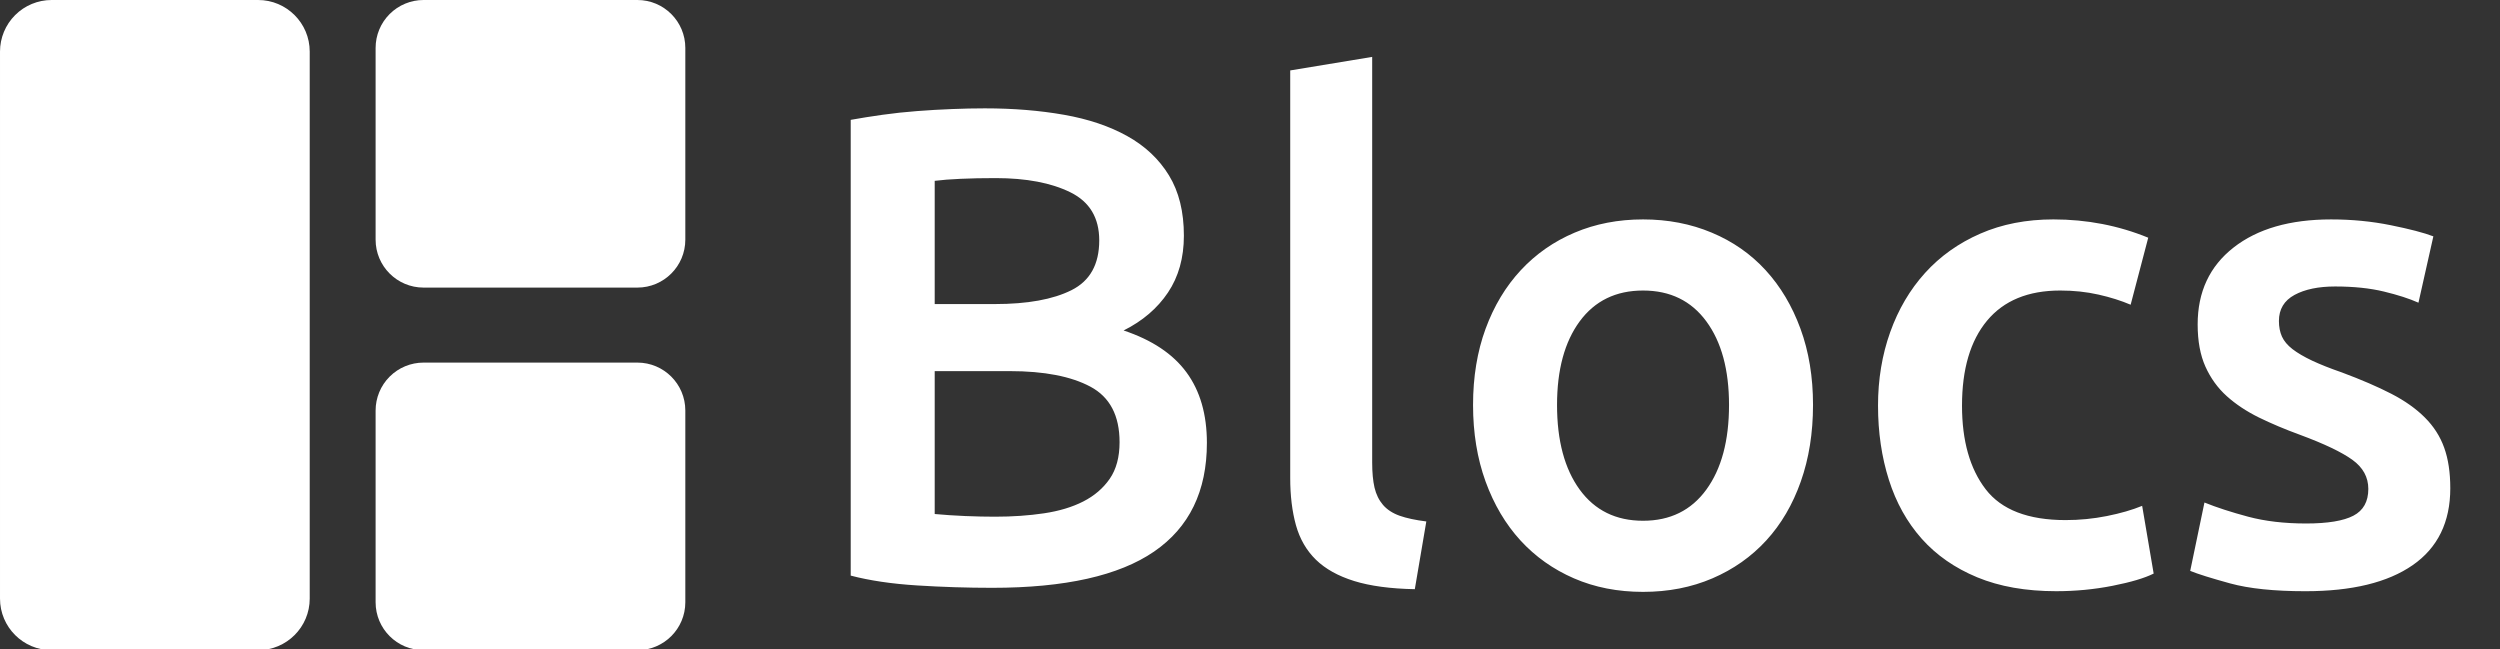 <svg version="1.1" viewBox="0.0 0.0 886.0 230.0" fill="none" stroke="none" stroke-linecap="square" stroke-miterlimit="10" xmlns:xlink="http://www.w3.org/1999/xlink" xmlns="http://www.w3.org/2000/svg"><rect x="0.0" y="0.0" width="886.0" height="230.0" fill="#333333" stroke="none"/><clipPath id="p.0"><path d="m0 0l886.0 0l0 230.0l-886.0 0l0 -230.0z" clip-rule="nonzero"/></clipPath><g clip-path="url(#p.0)"><path fill="#000000" fill-opacity="0.0" d="m0 0l886.0 0l0 230.0l-886.0 0z" fill-rule="evenodd"/><path fill="#ffffff" d="m242.879 145.491l0 0c0 -9.382 -7.605 -16.987 -16.987 -16.987l-75.789 0c-4.505 0 -8.826 1.79 -12.012 4.975c-3.186 3.186 -4.975 7.507 -4.975 12.012l0 67.947c0 9.382 7.605 16.987 16.987 16.987l75.789 0l0 0c9.382 0 16.987 -7.605 16.987 -16.987z" fill-rule="evenodd"/><path fill="#ffffff" d="m109.764 18.294l0 0c0 -10.104 -8.191 -18.294 -18.294 -18.294l-73.175 0l0 0c-4.852 0 -9.505 1.927 -12.936 5.358c-3.431 3.431 -5.358 8.084 -5.358 12.936l0 193.837c0 10.104 8.191 18.294 18.294 18.294l73.175 0c10.104 0 18.294 -8.191 18.294 -18.294z" fill-rule="evenodd"/><path fill="#ffffff" d="m242.879 16.987l0 0c0 -9.382 -7.605 -16.987 -16.987 -16.987l-75.789 0c-4.505 0 -8.826 1.79 -12.012 4.975c-3.186 3.186 -4.975 7.506 -4.975 12.012l0 67.947c0 9.382 7.605 16.987 16.987 16.987l75.789 0l0 0c9.382 0 16.987 -7.605 16.987 -16.987z" fill-rule="evenodd"/><path fill="#000000" fill-opacity="0.0" d="m266.231 30.992l619.78 0l0 178.016l-619.78 0z" fill-rule="evenodd"/><path fill="#ffffff" d="m351.649 208.322q-13.203 0 -26.641 -0.844q-13.438 -0.844 -23.516 -3.484l0 -161.516q5.281 -0.953 11.281 -1.797q6.0 -0.844 12.234 -1.312q6.25 -0.484 12.359 -0.719q6.125 -0.25 11.641 -0.25q15.125 0 28.078 2.281q12.969 2.281 22.438 7.562q9.484 5.281 14.766 13.922q5.281 8.641 5.281 21.359q0 11.75 -5.641 20.156q-5.641 8.406 -15.719 13.438q15.125 5.047 22.312 14.891q7.203 9.828 7.203 24.953q0 25.672 -18.719 38.516q-18.719 12.844 -57.359 12.844zm-20.391 -76.797l0 50.641q5.031 0.469 10.781 0.719q5.766 0.234 10.578 0.234q9.359 0 17.391 -1.203q8.047 -1.203 13.922 -4.203q5.875 -3.0 9.359 -8.031q3.484 -5.047 3.484 -12.969q0 -14.156 -10.328 -19.672q-10.312 -5.516 -28.562 -5.516l-26.625 0zm0 -23.766l21.359 0q17.266 0 27.109 -4.922q9.844 -4.922 9.844 -17.641q0 -12.0 -10.203 -17.031q-10.203 -5.047 -26.516 -5.047q-6.969 0 -12.375 0.25q-5.391 0.234 -9.219 0.719l0 43.672zm170.149 101.047q-12.953 -0.25 -21.484 -2.891q-8.516 -2.641 -13.562 -7.547q-5.031 -4.922 -7.078 -12.234q-2.031 -7.328 -2.031 -16.688l0 -144.484l29.047 -4.797l0 143.75q0 5.281 0.828 8.891q0.844 3.594 3.0 6.125q2.172 2.516 5.891 3.844q3.719 1.312 9.469 2.031l-4.078 24.0zm141.124 -65.281q0 14.875 -4.328 27.125q-4.312 12.234 -12.234 20.875q-7.922 8.641 -19.078 13.438q-11.156 4.797 -24.594 4.797q-13.453 0 -24.5 -4.797q-11.031 -4.797 -18.953 -13.438q-7.906 -8.641 -12.359 -20.875q-4.438 -12.25 -4.438 -27.125q0 -14.891 4.438 -27.0q4.453 -12.125 12.484 -20.766q8.047 -8.641 19.078 -13.312q11.047 -4.688 24.25 -4.688q13.188 0 24.344 4.688q11.172 4.672 19.094 13.312q7.922 8.641 12.359 20.766q4.438 12.109 4.438 27.0zm-29.766 0q0 -18.719 -8.047 -29.641q-8.031 -10.922 -22.422 -10.922q-14.406 0 -22.453 10.922q-8.031 10.922 -8.031 29.641q0 18.953 8.031 30.0q8.047 11.031 22.453 11.031q14.391 0 22.422 -11.031q8.047 -11.047 8.047 -30.0zm52.801 0.234q0 -13.922 4.312 -26.031q4.328 -12.125 12.359 -21.0q8.047 -8.891 19.562 -13.922q11.531 -5.047 25.938 -5.047q17.75 0 33.594 6.484l-6.234 23.75q-5.047 -2.156 -11.406 -3.594q-6.359 -1.438 -13.562 -1.438q-17.031 0 -25.922 10.688q-8.875 10.672 -8.875 30.109q0 18.719 8.391 29.641q8.406 10.922 28.328 10.922q7.438 0 14.641 -1.438q7.203 -1.438 12.484 -3.609l4.078 24.0q-4.797 2.406 -14.531 4.328q-9.719 1.922 -20.031 1.922q-16.078 0 -27.969 -4.922q-11.875 -4.922 -19.672 -13.672q-7.797 -8.766 -11.641 -20.891q-3.844 -12.125 -3.844 -26.281zm151.686 41.766q11.516 0 16.797 -2.766q5.281 -2.766 5.281 -9.484q0 -6.234 -5.641 -10.312q-5.641 -4.078 -18.594 -8.875q-7.922 -2.891 -14.531 -6.125q-6.594 -3.25 -11.391 -7.562q-4.797 -4.312 -7.562 -10.438q-2.766 -6.125 -2.766 -15.0q0 -17.281 12.719 -27.234q12.719 -9.969 34.562 -9.969q11.047 0 21.125 2.047q10.078 2.031 15.125 3.953l-5.281 23.516q-4.812 -2.156 -12.25 -3.953q-7.438 -1.797 -17.281 -1.797q-8.875 0 -14.406 3.0q-5.516 3.0 -5.516 9.234q0 3.125 1.078 5.531q1.094 2.391 3.734 4.438q2.641 2.031 6.953 4.078q4.328 2.031 10.562 4.188q10.312 3.844 17.516 7.562q7.203 3.719 11.875 8.406q4.688 4.672 6.844 10.672q2.172 6.0 2.172 14.406q0 18.0 -13.328 27.25q-13.312 9.234 -38.031 9.234q-16.562 0 -26.656 -2.766q-10.078 -2.766 -14.156 -4.438l5.047 -24.234q6.484 2.625 15.484 5.031q9.0 2.406 20.516 2.406z" fill-rule="nonzero"/></g></svg>
